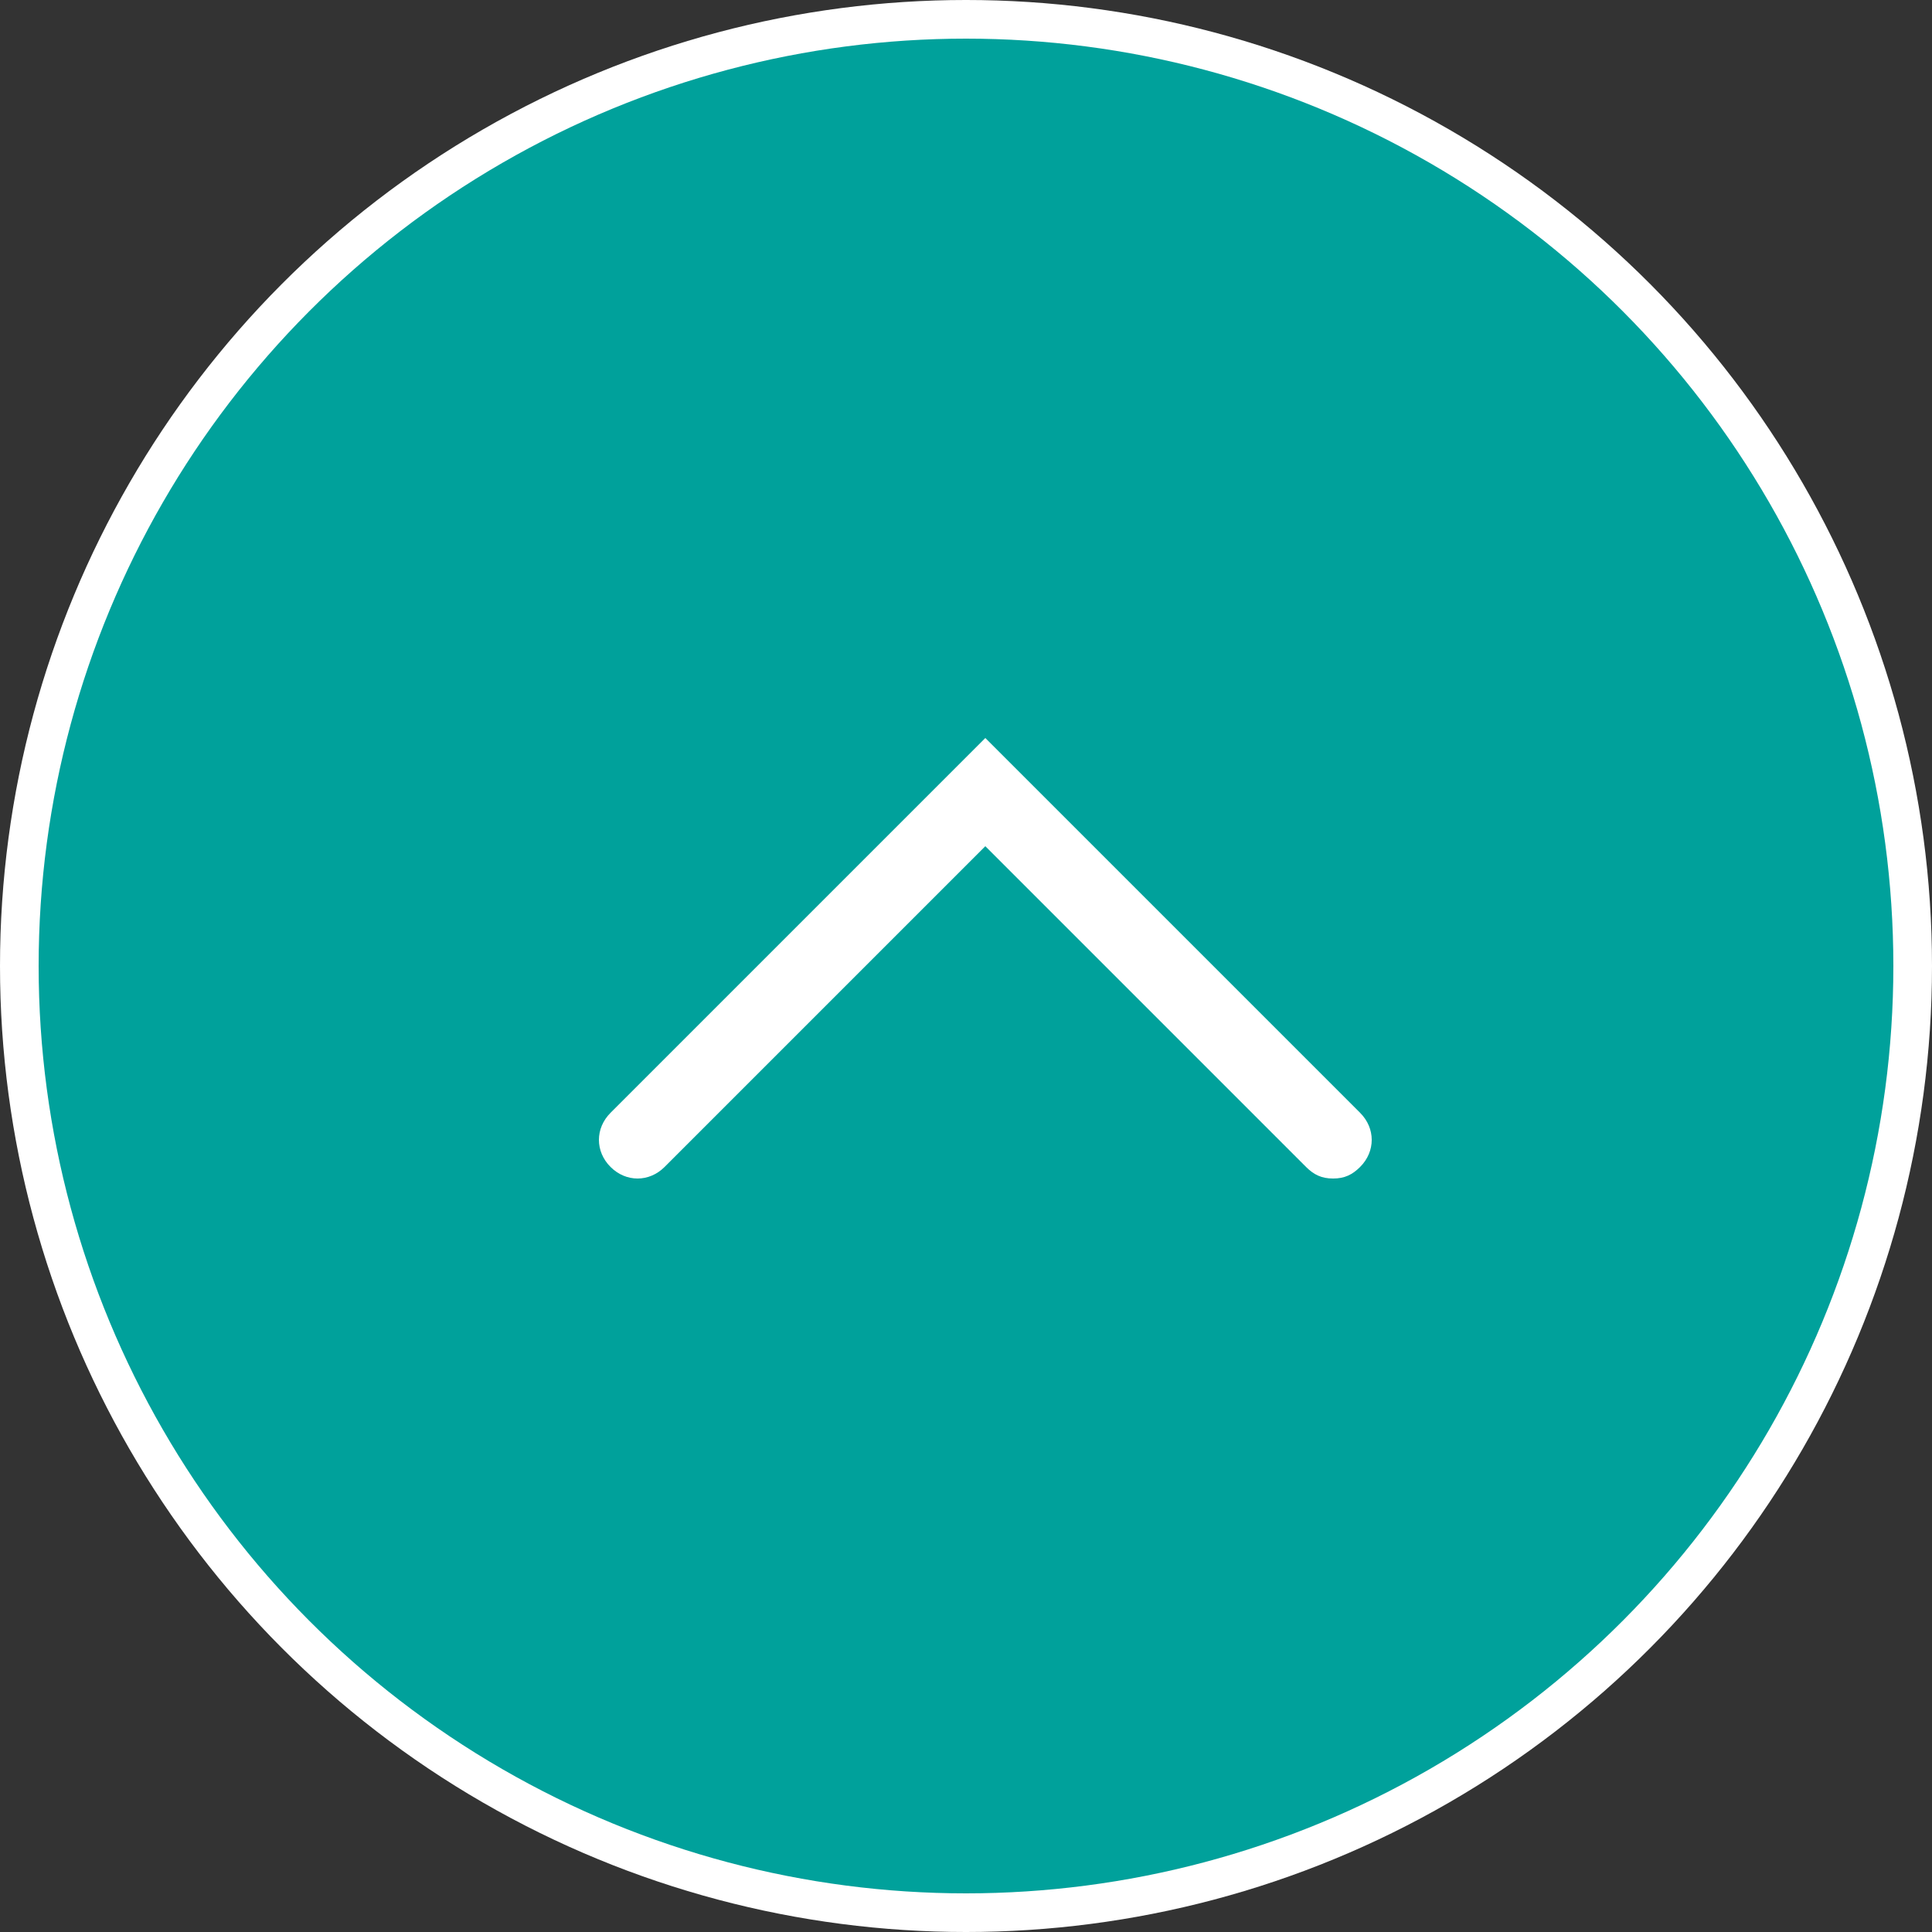 <?xml version="1.0" encoding="utf-8"?>
<!-- Generator: Adobe Illustrator 26.3.1, SVG Export Plug-In . SVG Version: 6.00 Build 0)  -->
<svg version="1.1" id="圖層_1" xmlns="http://www.w3.org/2000/svg" xmlns:xlink="http://www.w3.org/1999/xlink" x="0px" y="0px"
	 viewBox="0 0 50 50" style="enable-background:new 0 0 50 50;" xml:space="preserve">
<rect x="0" y="0" width="50" height="50" fill="#333333" stroke="none"/>
<style type="text/css">
	.st0{clip-path:url(#SVGID_00000145058304500989941780000004219689604482728102_);}
	.st1{fill:#FFFFFF;}
	.st2{fill:#00A19B;}
</style>
<g>
	<defs>
		<rect id="SVGID_1_" width="50" height="50"/>
	</defs>
	<clipPath id="SVGID_00000026126904965145006520000017073399869939852199_">
		<use xlink:href="#SVGID_1_"  style="overflow:visible;"/>
	</clipPath>
	<g id="top" style="clip-path:url(#SVGID_00000026126904965145006520000017073399869939852199_);">
		<g id="Group_3810">
			<circle class="st1" cx="25" cy="25" r="25"/>
			<circle id="Ellipse_3" class="st2" cx="25" cy="25" r="24"/>
			<path id="Path_216" class="st1" d="M34.5,30.5c-0.3,0-0.5-0.1-0.7-0.3l-8.3-8.3l-8.3,8.3c-0.4,0.4-1,0.4-1.4,0
				c-0.4-0.4-0.4-1,0-1.4l9.7-9.7l9.7,9.7c0.4,0.4,0.4,1,0,1.4C35,30.4,34.8,30.5,34.5,30.5L34.5,30.5z"/>
		</g>
	</g>
</g>
</svg>

